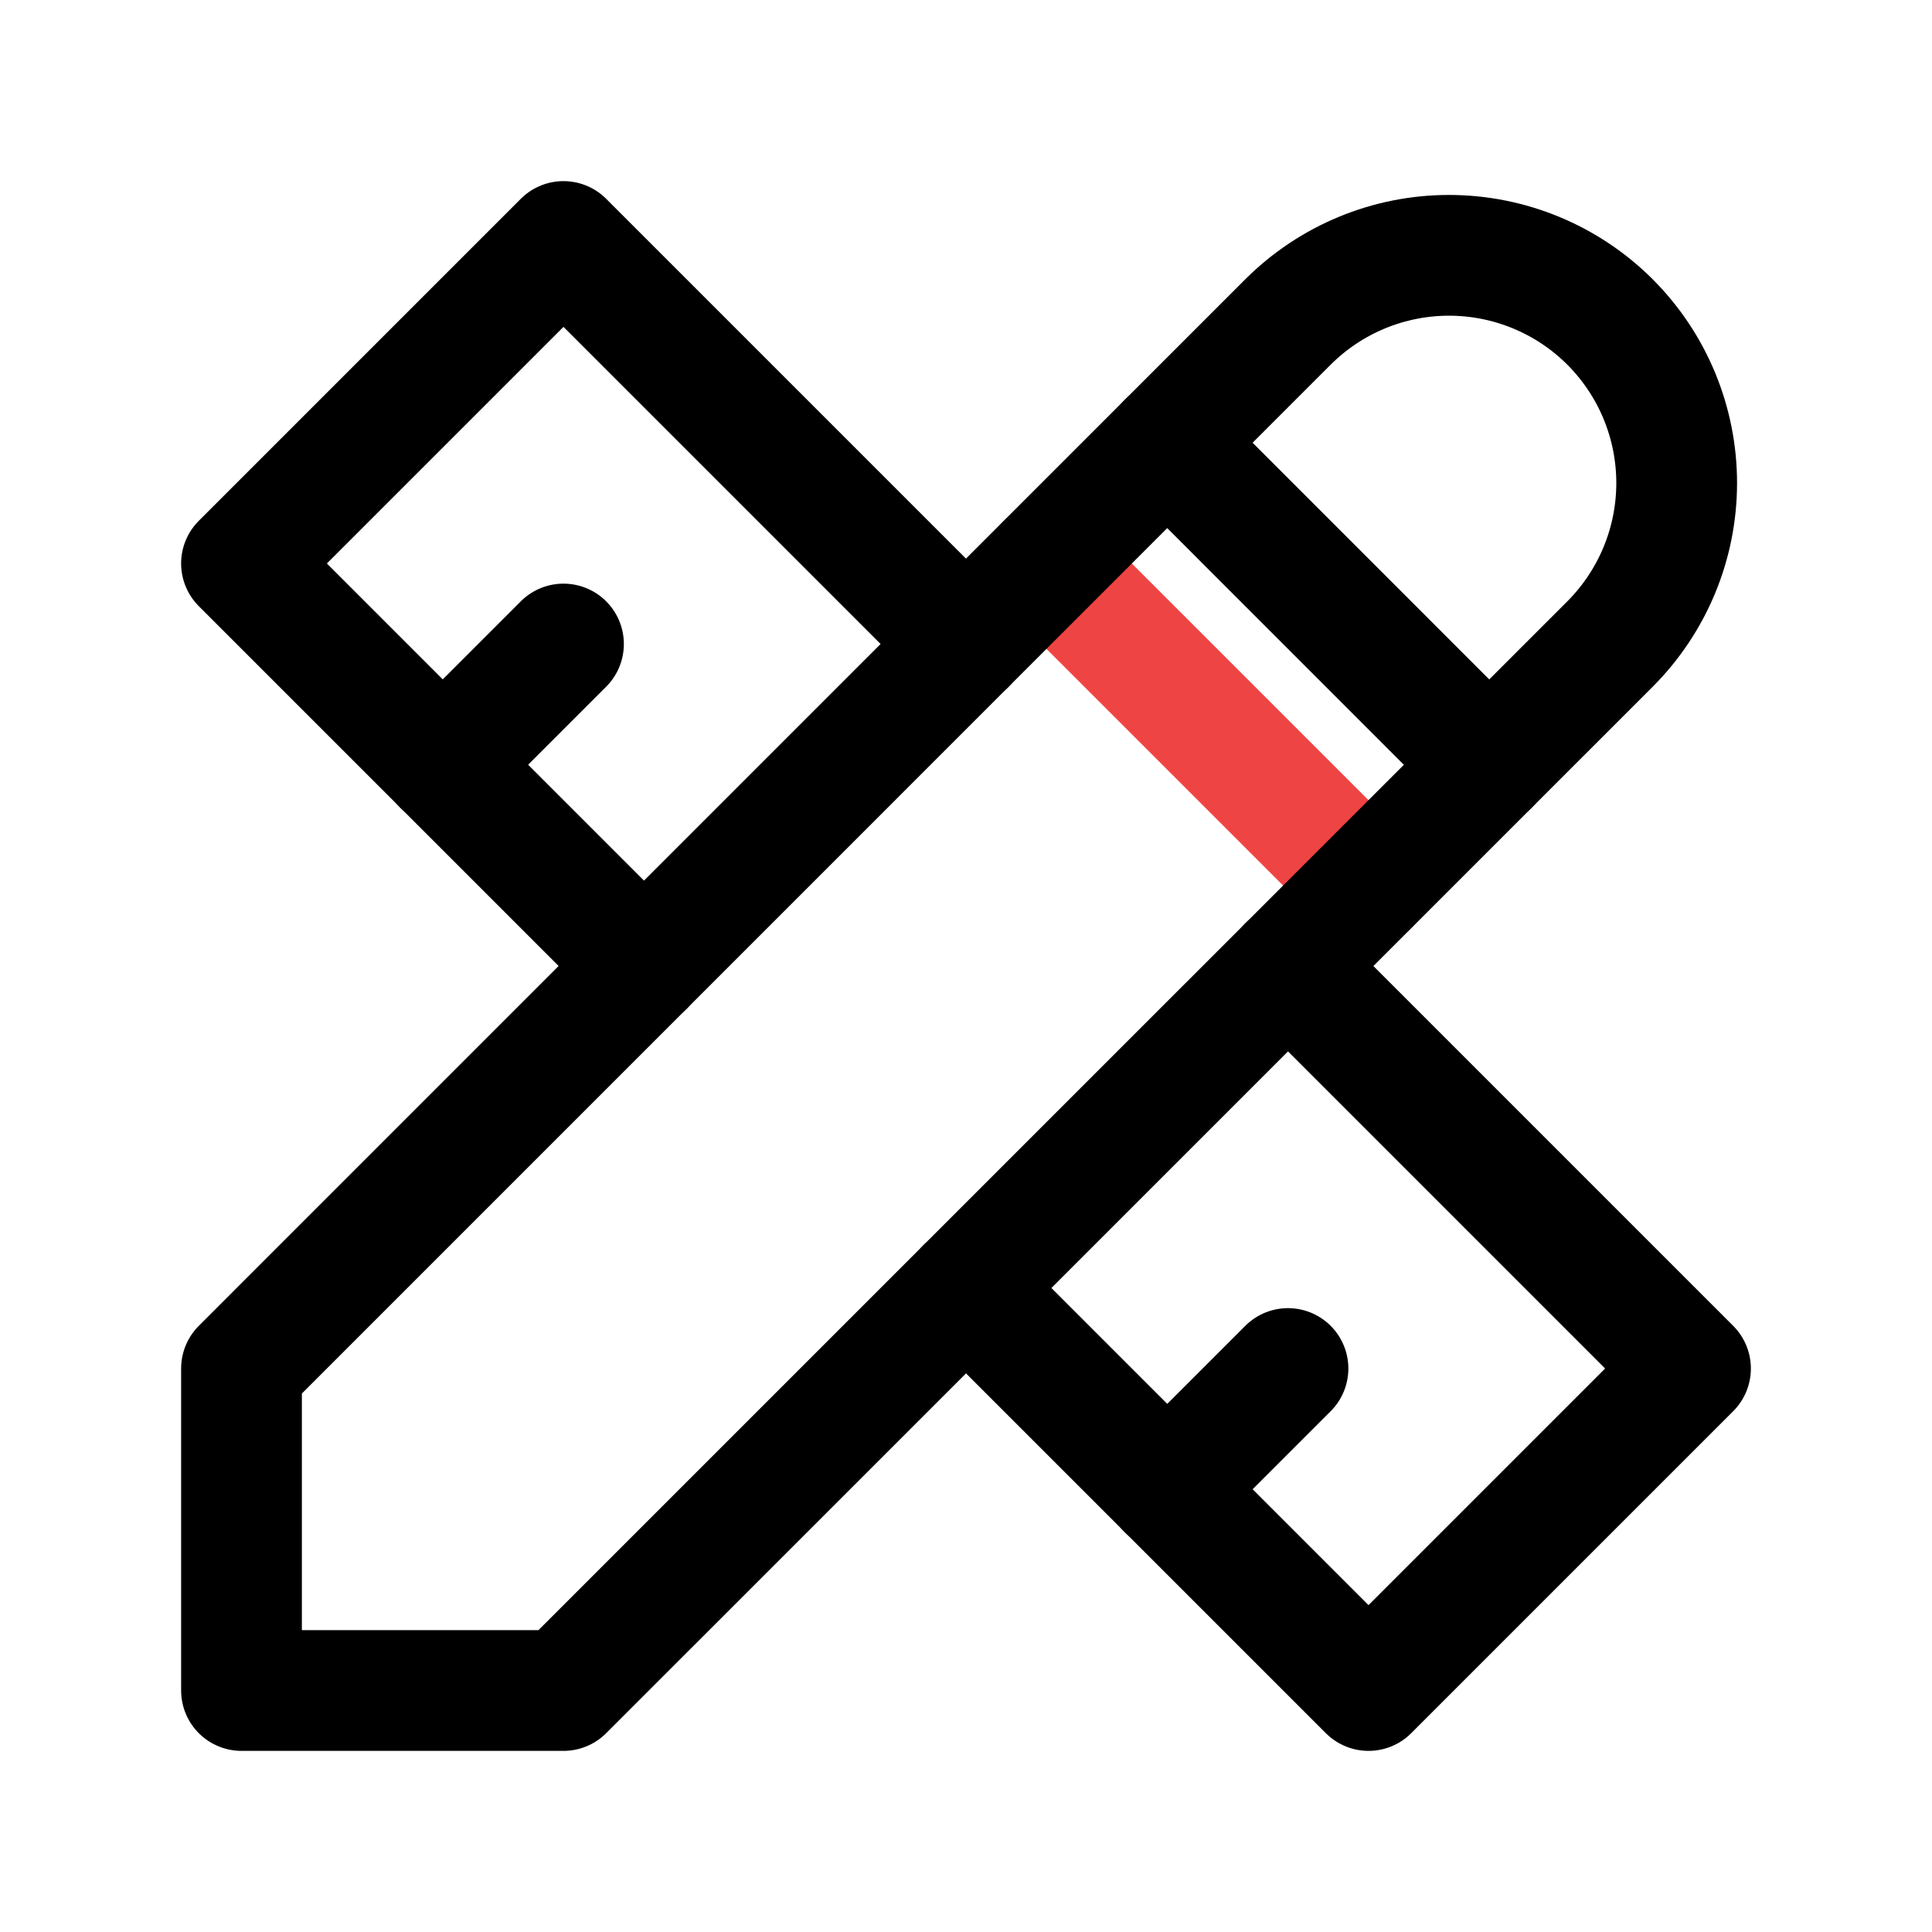 <svg width="32" height="32" viewBox="0 0 32 32" fill="none" xmlns="http://www.w3.org/2000/svg">
<g clip-path="url(#clip0_466_1676)">
<path d="M17.333 9.334L22.666 14.667" stroke="#EF4444" stroke-width="2" stroke-linecap="round" stroke-linejoin="round"/>
<path d="M4 28H9.333L26.667 10.667C27.374 9.959 27.771 9 27.771 8C27.771 7 27.374 6.041 26.667 5.333C25.959 4.626 25 4.229 24 4.229C23 4.229 22.041 4.626 21.333 5.333L4 22.667V28Z" stroke="black" stroke-width="2" stroke-linecap="round" stroke-linejoin="round"/>
<path d="M19.333 7.333L24.666 12.667" stroke="black" stroke-width="2" stroke-linecap="round" stroke-linejoin="round"/>
<path d="M16 10.667L9.333 4L4 9.333L10.667 16" stroke="black" stroke-width="2" stroke-linecap="round" stroke-linejoin="round"/>
<path d="M9.333 10.667L7.333 12.667" stroke="black" stroke-width="2" stroke-linecap="round" stroke-linejoin="round"/>
<path d="M21.333 16L28 22.667L22.667 28L16 21.333" stroke="black" stroke-width="2" stroke-linecap="round" stroke-linejoin="round"/>
<path d="M21.333 22.667L19.333 24.667" stroke="black" stroke-width="2" stroke-linecap="round" stroke-linejoin="round"/>
</g>
<defs>
<clipPath id="clip0_466_1676">
<rect width="32" height="32" fill="white"/>
</clipPath>
</defs>
</svg>
